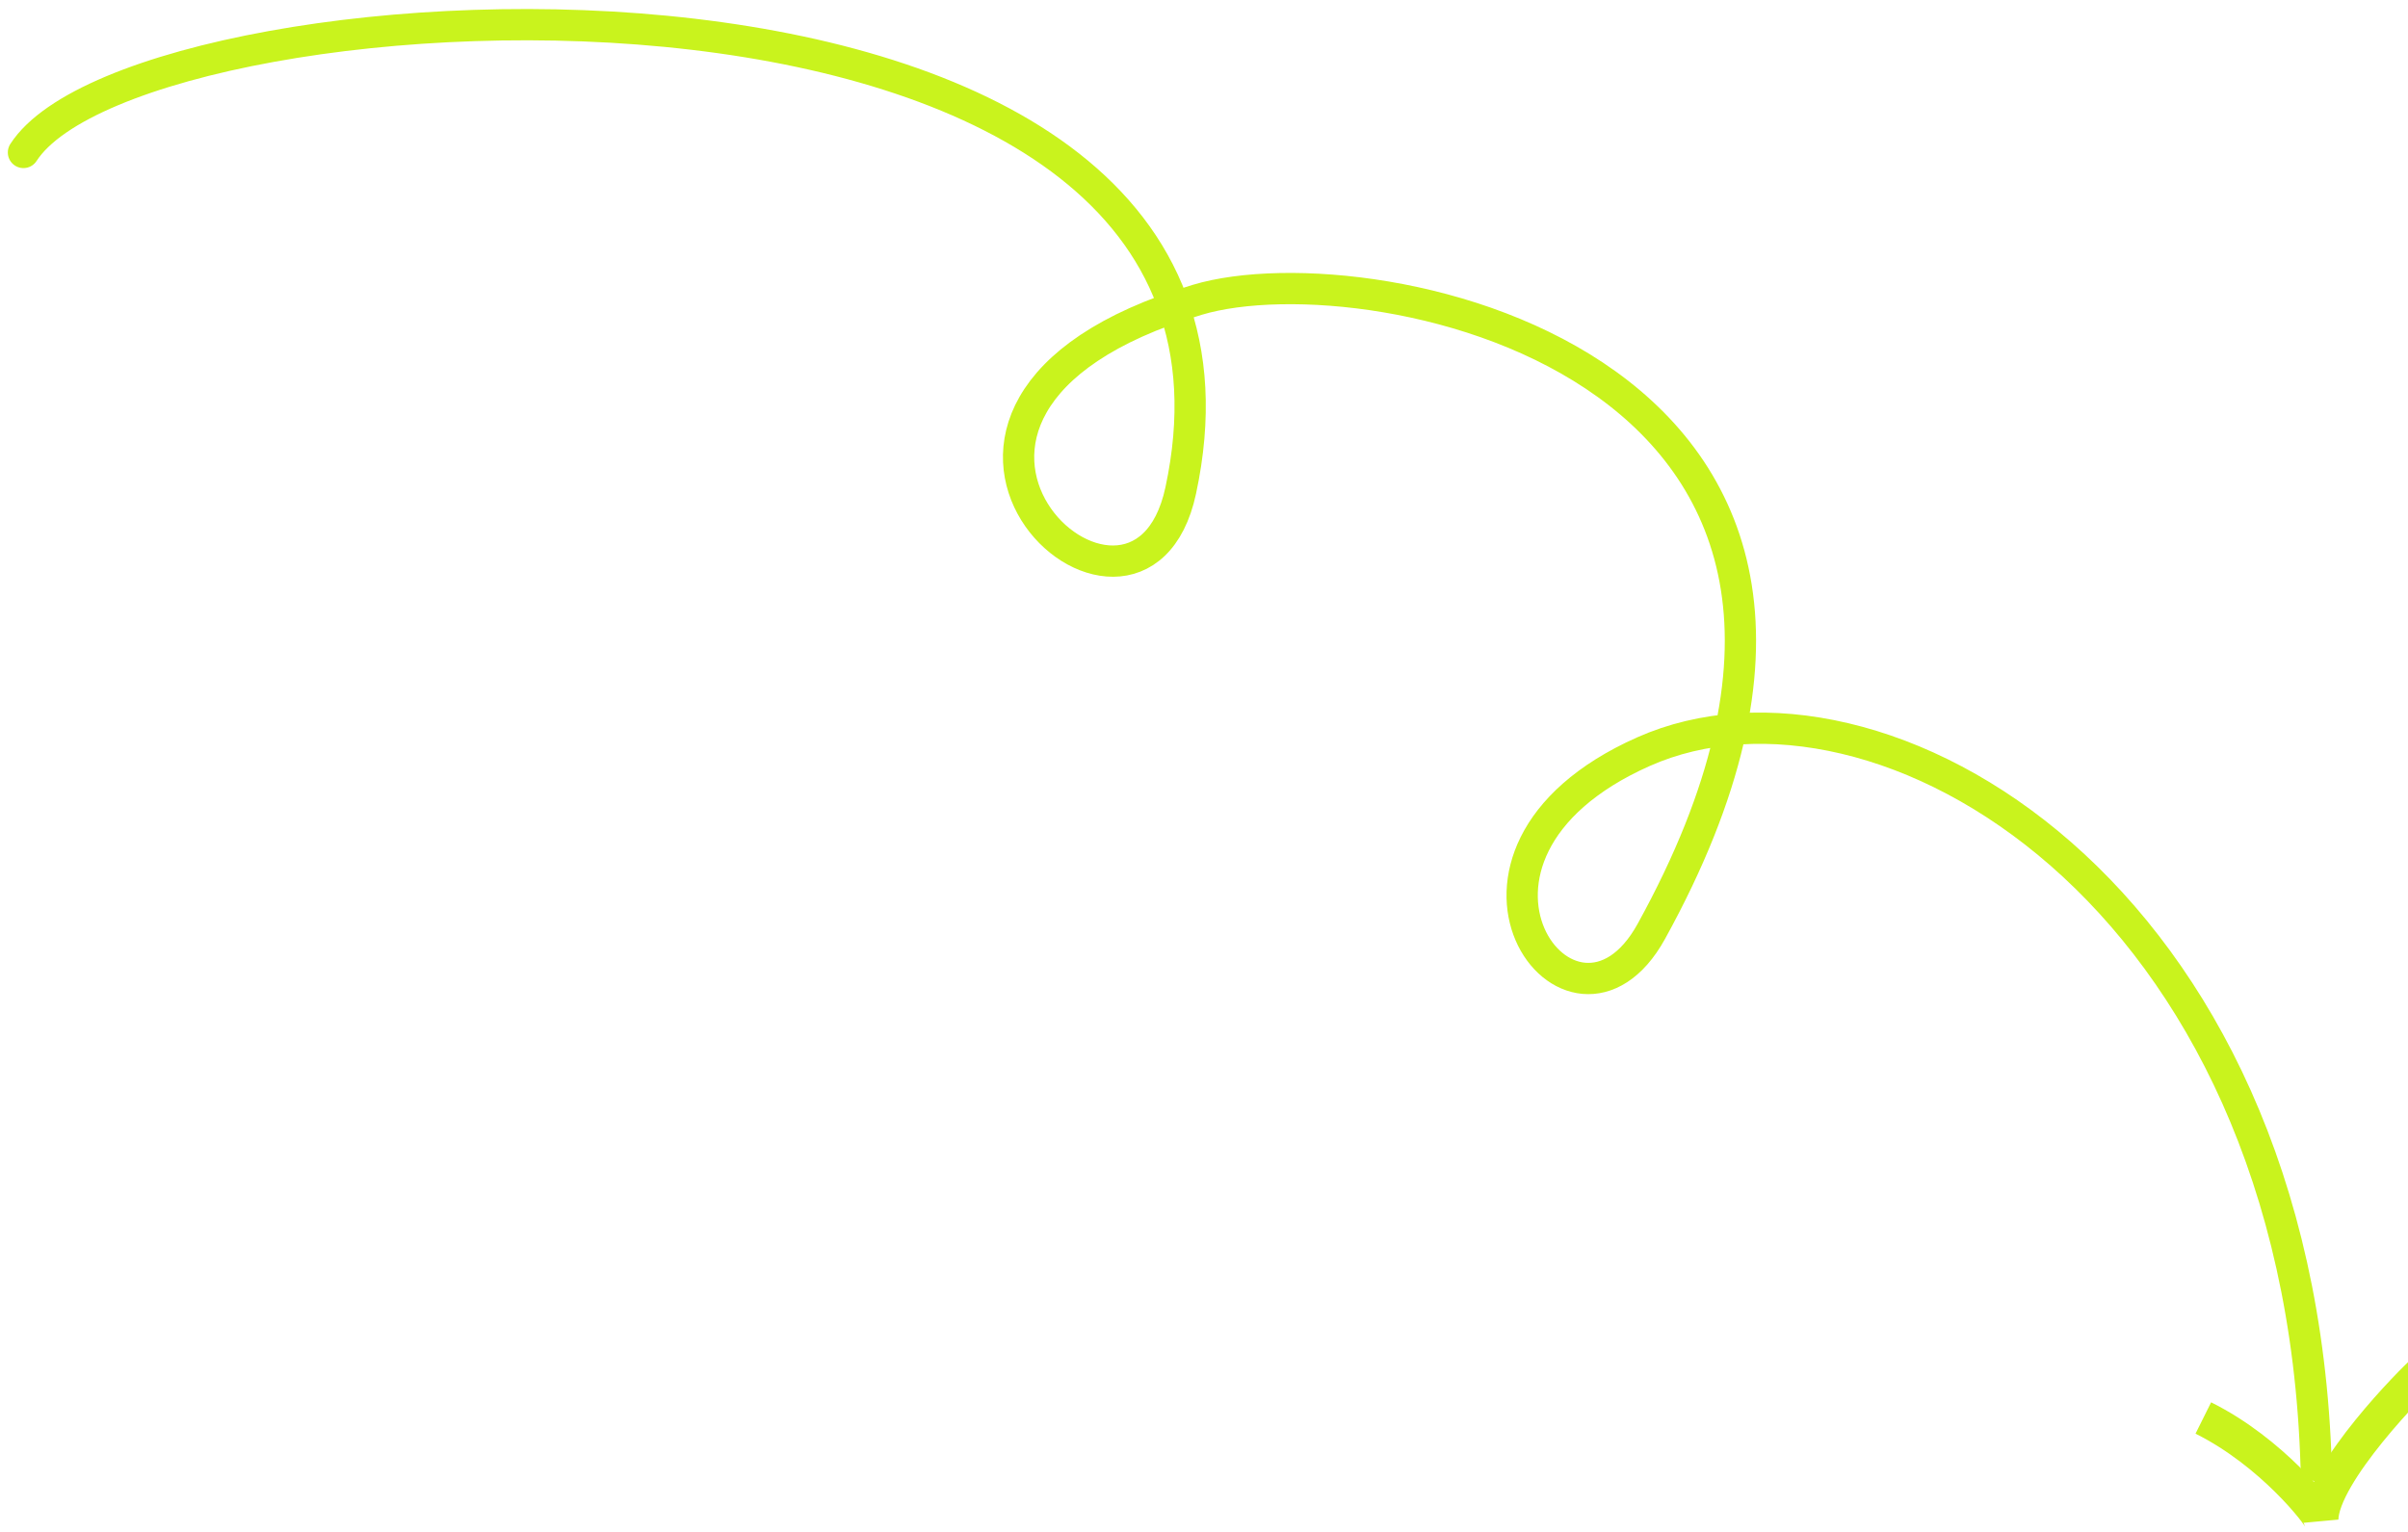 <svg xmlns="http://www.w3.org/2000/svg" xmlns:xlink="http://www.w3.org/1999/xlink" viewBox="0 0 154 98" width="154" height="98" preserveAspectRatio="xMidYMid meet" style="width: 100%; height: 100%; transform: translate3d(0px, 0px, 0px); content-visibility: visible;"><defs><clipPath id="__lottie_element_62"><rect width="154" height="98" x="0" y="0"></rect></clipPath></defs><g clip-path="url(#__lottie_element_62)"><g transform="matrix(1,0,0,1,0,0)" opacity="1" style="display: block;"><g opacity="1" transform="matrix(1,0,0,1,153.99,104.013)"><path stroke-linecap="round" stroke-linejoin="round" fill-opacity="0" stroke="#c9f31d" stroke-opacity="1" stroke-width="2" d=" M-5.865,-10.263 C-6.99,-47.013 -33.904,-62.591 -48.885,-55.927 C-63.866,-49.263 -53.427,-35.278 -48.383,-44.428 C-28.49,-80.513 -66.176,-88.207 -77.419,-84.834 C-100.991,-77.763 -81.241,-59.763 -78.478,-72.634 C-70.455,-110.005 -144.99,-105.888 -152.49,-94.26"></path></g><g opacity="1" transform="matrix(-0.145,0.541,-0.541,-0.145,291.941,-43.373)"><path stroke-linecap="butt" stroke-linejoin="miter" fill-opacity="0" stroke-miterlimit="4" stroke="#c9f31d" stroke-opacity="1" stroke-width="4" d=" M289.218,175.426 C290.602,176.414 303.626,183.801 308.744,182.522 C308.244,182.772 302.795,189.858 301.045,198.483"></path></g></g></g></svg>